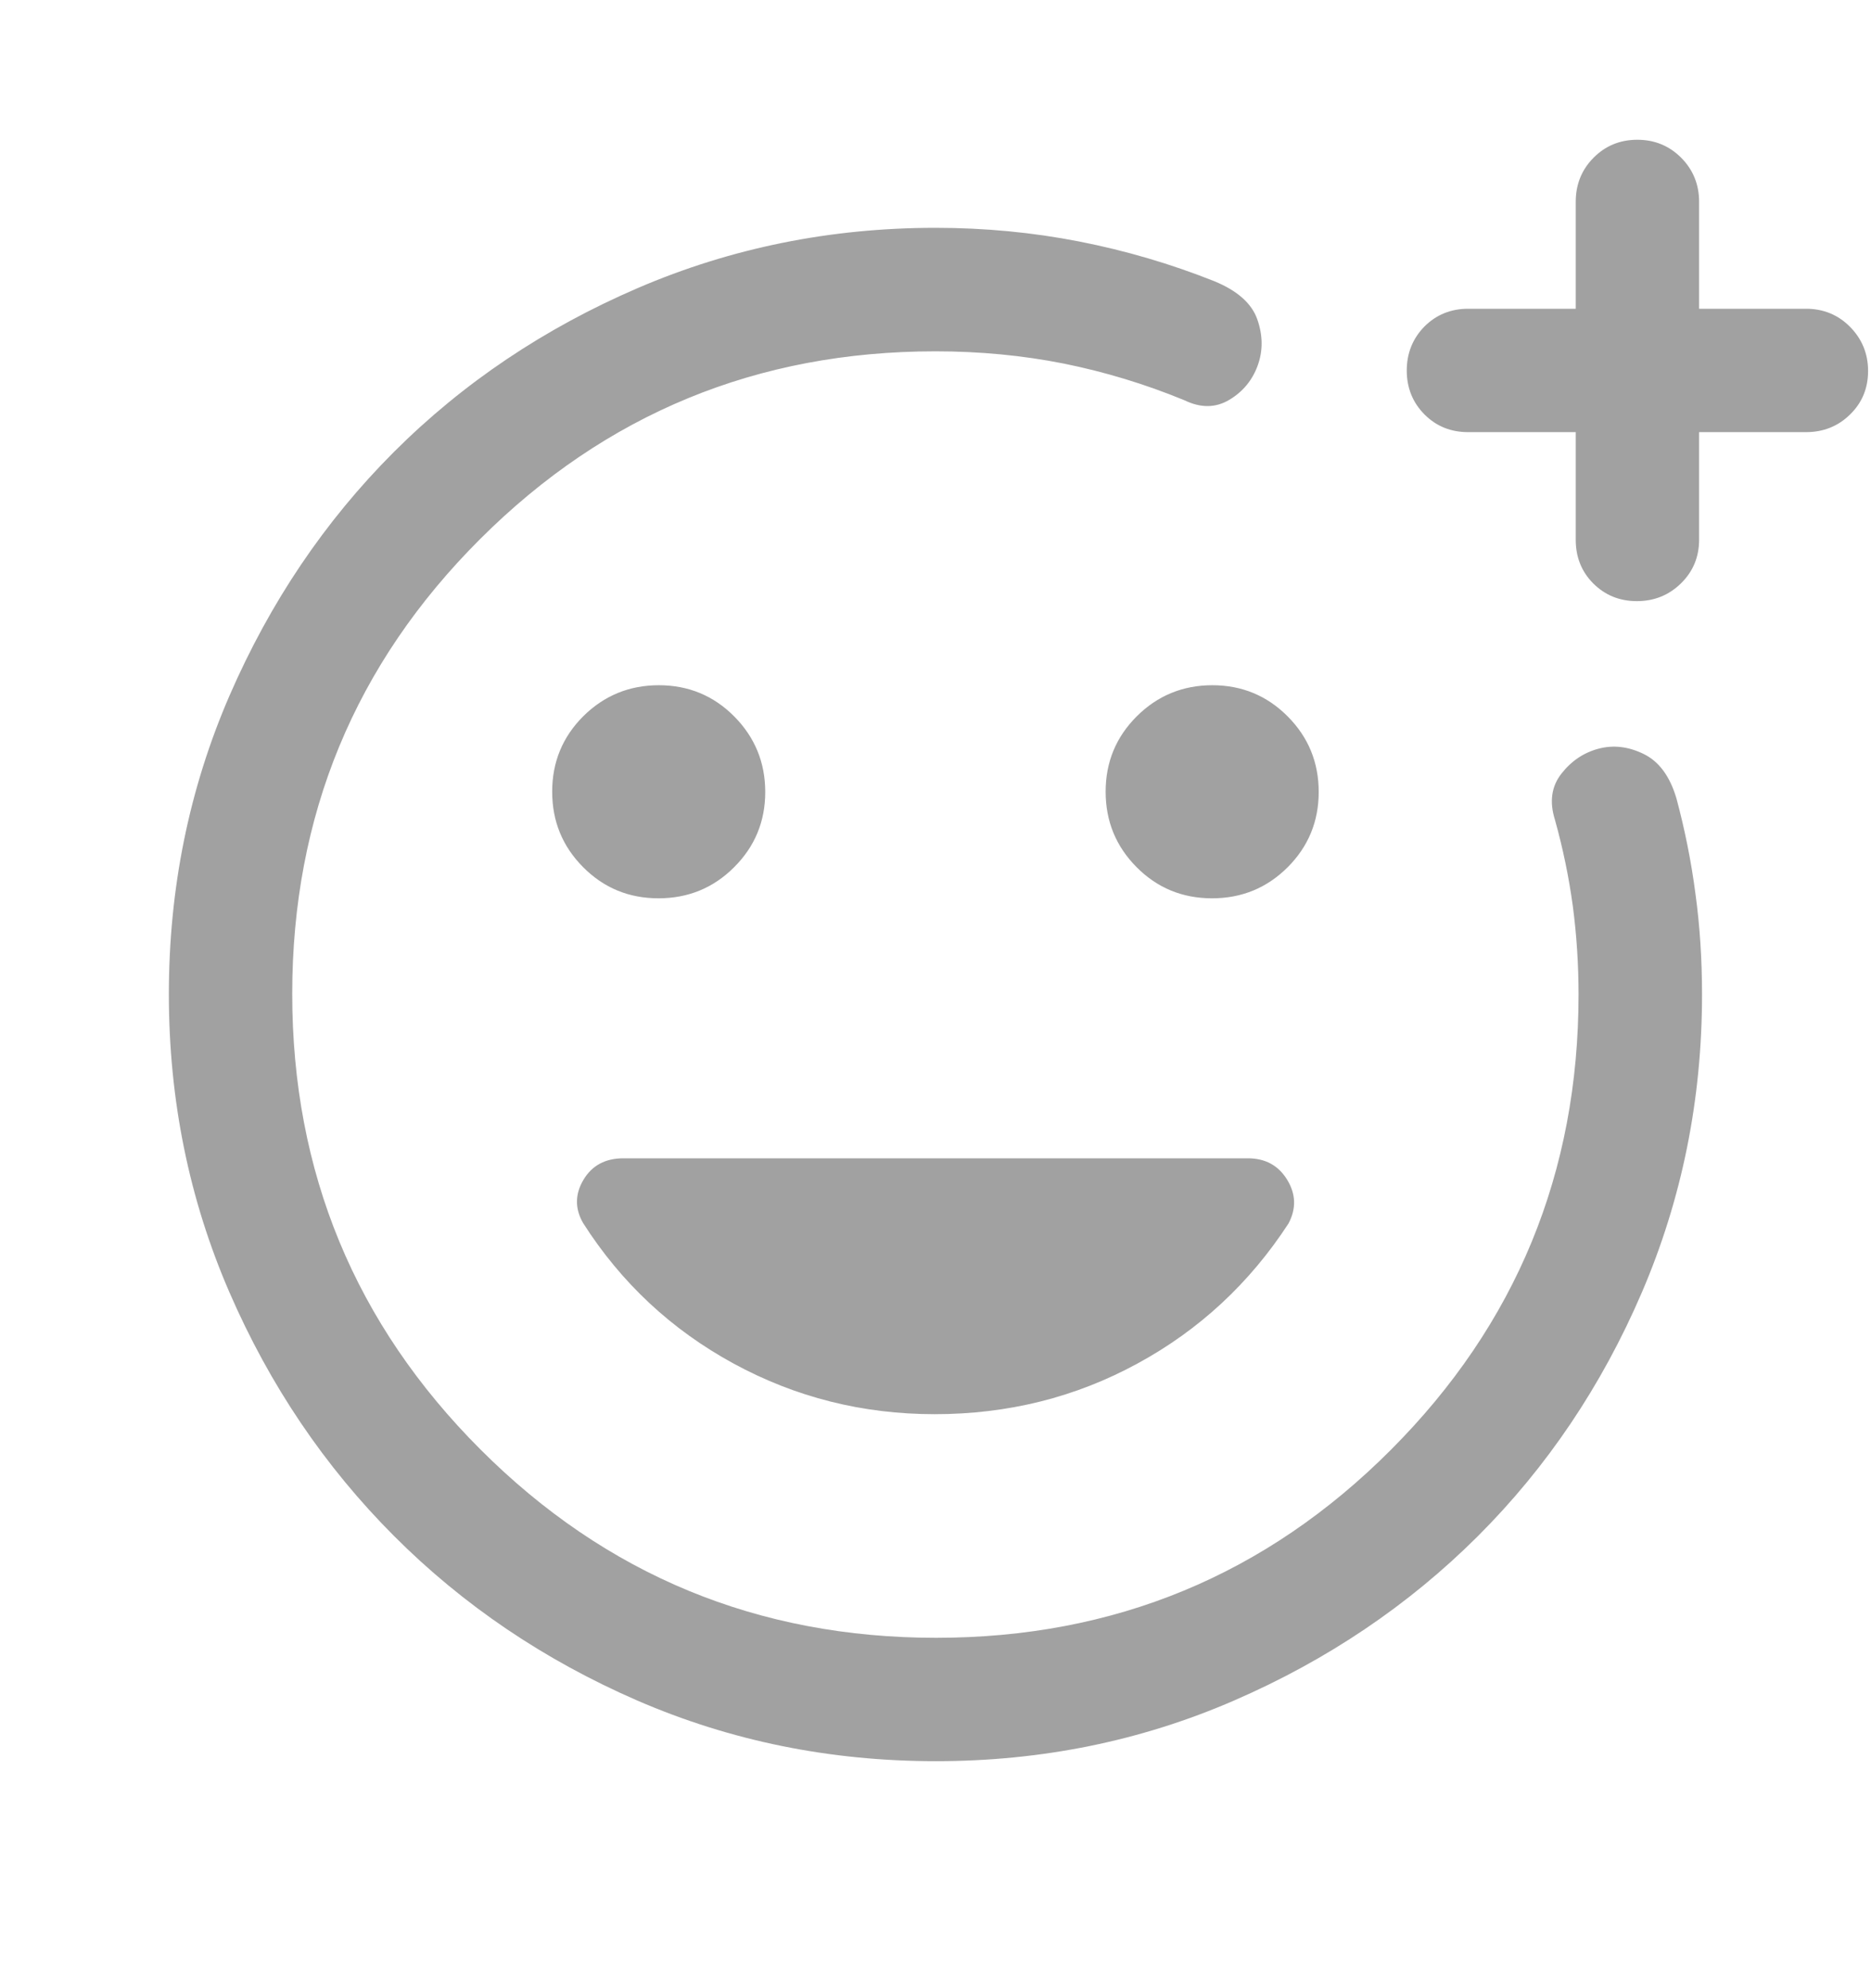 <svg width="16" height="17" viewBox="0 0 16 17" fill="none" xmlns="http://www.w3.org/2000/svg">
<g id="Base_Icon">
<path id="Vector" d="M8.003 15.059C7.098 15.059 6.248 14.886 5.451 14.541C4.655 14.195 3.961 13.726 3.369 13.133C2.776 12.539 2.307 11.845 1.962 11.05C1.617 10.255 1.444 9.405 1.444 8.501C1.444 7.597 1.617 6.745 1.963 5.947C2.31 5.149 2.778 4.455 3.369 3.864C3.96 3.274 4.655 2.807 5.454 2.463C6.252 2.12 7.101 1.948 8 1.948C8.421 1.948 8.83 1.987 9.229 2.065C9.627 2.143 10.011 2.256 10.383 2.404C10.581 2.485 10.704 2.594 10.752 2.731C10.8 2.868 10.801 3 10.755 3.126C10.709 3.252 10.628 3.35 10.512 3.419C10.396 3.488 10.269 3.49 10.13 3.423C9.793 3.284 9.449 3.18 9.098 3.109C8.746 3.039 8.38 3.004 8 3.004C6.477 3.004 5.179 3.538 4.107 4.608C3.035 5.677 2.499 6.974 2.499 8.498C2.499 10.022 3.036 11.321 4.109 12.394C5.182 13.467 6.481 14.004 8.005 14.004C9.529 14.004 10.826 13.468 11.895 12.396C12.965 11.324 13.499 10.026 13.499 8.504C13.499 8.249 13.483 7.997 13.45 7.747C13.416 7.498 13.365 7.252 13.297 7.009C13.249 6.856 13.267 6.725 13.352 6.616C13.437 6.507 13.542 6.436 13.669 6.402C13.796 6.368 13.925 6.383 14.056 6.447C14.187 6.511 14.28 6.637 14.336 6.826C14.408 7.094 14.463 7.367 14.499 7.644C14.537 7.922 14.555 8.208 14.555 8.504C14.555 9.403 14.383 10.253 14.04 11.052C13.696 11.852 13.228 12.546 12.637 13.136C12.045 13.726 11.351 14.194 10.554 14.54C9.758 14.886 8.907 15.059 8.003 15.059ZM13.475 3.695H12.555C12.407 3.695 12.282 3.645 12.181 3.543C12.081 3.442 12.03 3.317 12.03 3.168C12.03 3.02 12.081 2.894 12.181 2.792C12.282 2.691 12.407 2.64 12.555 2.64H13.475V1.726C13.475 1.578 13.525 1.452 13.627 1.349C13.728 1.247 13.853 1.195 14.002 1.195C14.15 1.195 14.275 1.247 14.377 1.349C14.479 1.452 14.53 1.578 14.53 1.726V2.64H15.444C15.592 2.64 15.718 2.691 15.82 2.794C15.923 2.898 15.975 3.024 15.975 3.172C15.975 3.321 15.923 3.445 15.82 3.545C15.718 3.645 15.592 3.695 15.444 3.695H14.53V4.615C14.53 4.763 14.478 4.887 14.375 4.988C14.272 5.089 14.146 5.14 13.998 5.14C13.849 5.14 13.725 5.089 13.624 4.988C13.524 4.887 13.475 4.763 13.475 4.615V3.695ZM10.365 7.681C10.618 7.681 10.833 7.593 11.011 7.416C11.188 7.239 11.277 7.024 11.277 6.772C11.277 6.519 11.189 6.304 11.012 6.126C10.835 5.948 10.62 5.859 10.367 5.859C10.115 5.859 9.899 5.948 9.722 6.124C9.544 6.301 9.455 6.516 9.455 6.769C9.455 7.022 9.543 7.237 9.72 7.415C9.897 7.593 10.112 7.681 10.365 7.681ZM5.631 7.681C5.884 7.681 6.1 7.593 6.277 7.416C6.455 7.239 6.544 7.024 6.544 6.772C6.544 6.519 6.455 6.304 6.279 6.126C6.102 5.948 5.887 5.859 5.634 5.859C5.381 5.859 5.166 5.948 4.988 6.124C4.811 6.301 4.722 6.516 4.722 6.769C4.722 7.022 4.81 7.237 4.987 7.415C5.164 7.593 5.379 7.681 5.631 7.681ZM7.993 12.092C8.619 12.092 9.197 11.948 9.727 11.659C10.257 11.371 10.687 10.971 11.019 10.461C11.086 10.334 11.082 10.209 11.007 10.087C10.932 9.965 10.82 9.904 10.671 9.904H5.331C5.177 9.904 5.063 9.965 4.99 10.087C4.917 10.209 4.915 10.333 4.986 10.457C5.313 10.97 5.743 11.37 6.273 11.659C6.804 11.948 7.377 12.092 7.993 12.092Z" fill="#A1A1A1"/>
</g>
</svg>
